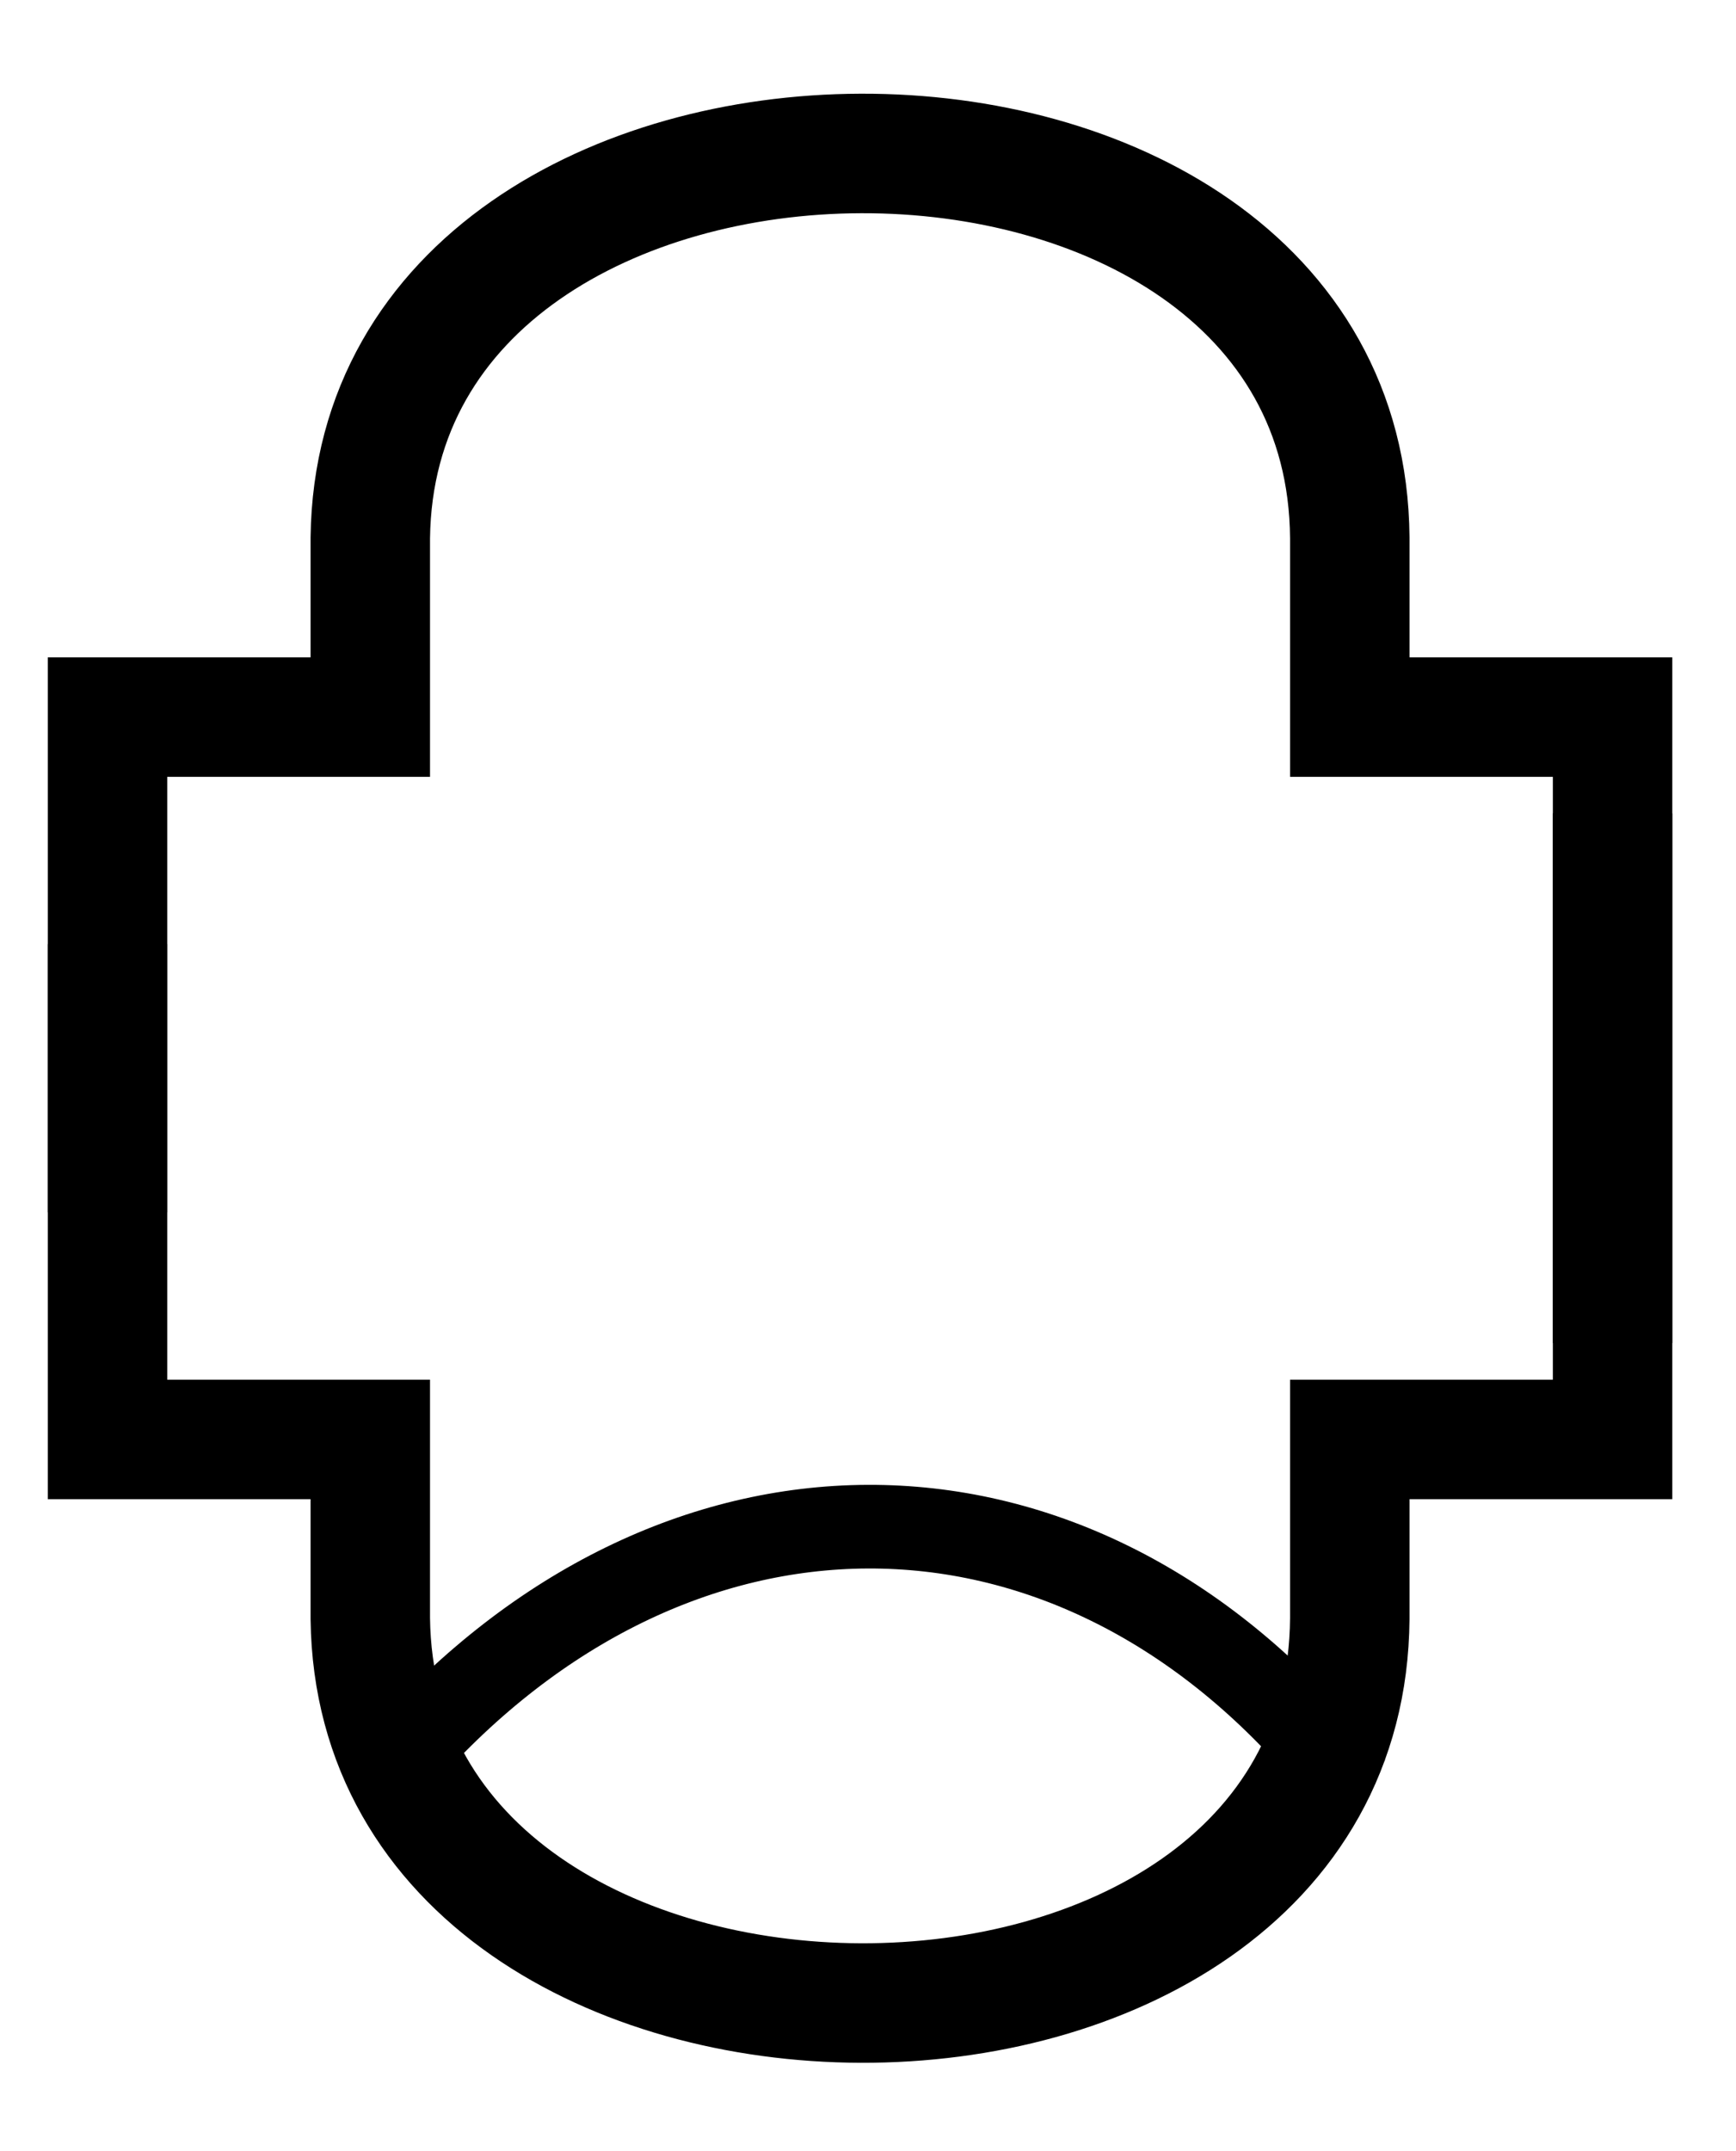 <?xml version="1.0" encoding="UTF-8" standalone="no"?>
<!-- Created with Inkscape (http://www.inkscape.org/) -->

<svg
   version="1.1"
   id="svg15992"
   width="145.333"
   height="180"
   viewBox="0 0 145.333 180"
   sodipodi:docname="Рефлектор Саратов заводское клеймо (02).svg"
   inkscape:version="1.2.2 (732a01da63, 2022-12-09)"
   xmlns:inkscape="http://www.inkscape.org/namespaces/inkscape"
   xmlns:sodipodi="http://sodipodi.sourceforge.net/DTD/sodipodi-0.dtd"
   xmlns="http://www.w3.org/2000/svg"
   xmlns:svg="http://www.w3.org/2000/svg">
  <defs
     id="defs15996" />
  <sodipodi:namedview
     id="namedview15994"
     pagecolor="#ffffff"
     bordercolor="#cccccc"
     borderopacity="1"
     inkscape:showpageshadow="0"
     inkscape:pageopacity="1"
     inkscape:pagecheckerboard="0"
     inkscape:deskcolor="#d1d1d1"
     showgrid="false"
     inkscape:zoom="4.3329932"
     inkscape:cx="113.31659"
     inkscape:cy="94.968992"
     inkscape:window-width="2560"
     inkscape:window-height="1361"
     inkscape:window-x="-9"
     inkscape:window-y="-9"
     inkscape:window-maximized="1"
     inkscape:current-layer="g15998" />
  <g
     inkscape:groupmode="layer"
     inkscape:label="Image"
     id="g15998">
    <path
       style="fill:none;fill-opacity:1;fill-rule:evenodd;stroke:#000000;stroke-width:10;stroke-linecap:square;stroke-linejoin:miter;stroke-dasharray:none;stroke-dashoffset:0;stroke-opacity:1"
       d="M 9,96.446 V 60 H 31 V 45 c 0.526,-42.63 81.676,-43.129 82,0 v 15 h 22 v 47.38"
       id="path17871"
       sodipodi:nodetypes="cccccccc" />
    <path
       style="fill:none;fill-opacity:1;fill-rule:evenodd;stroke:#000000;stroke-width:10;stroke-linecap:square;stroke-linejoin:miter;stroke-dasharray:none;stroke-dashoffset:0;stroke-opacity:1"
       d="m 9,83.994 v 36.446 h 22 v 15 c 0.526,42.63 81.676,43.129 82,0 v -15 h 22 V 73.06"
       id="path18530"
       sodipodi:nodetypes="cccccccc" />
    <path
       style="fill:none;fill-opacity:1;fill-rule:evenodd;stroke:#000000;stroke-width:7;stroke-linecap:square;stroke-linejoin:miter;stroke-dasharray:none;stroke-dashoffset:0;stroke-opacity:1"
       d="m 33.753,146.995 c 22.554,-25.475 55.383,-25.836 77.256,-0.098"
       id="path22227"
       sodipodi:nodetypes="cc" />
  </g>
</svg>
